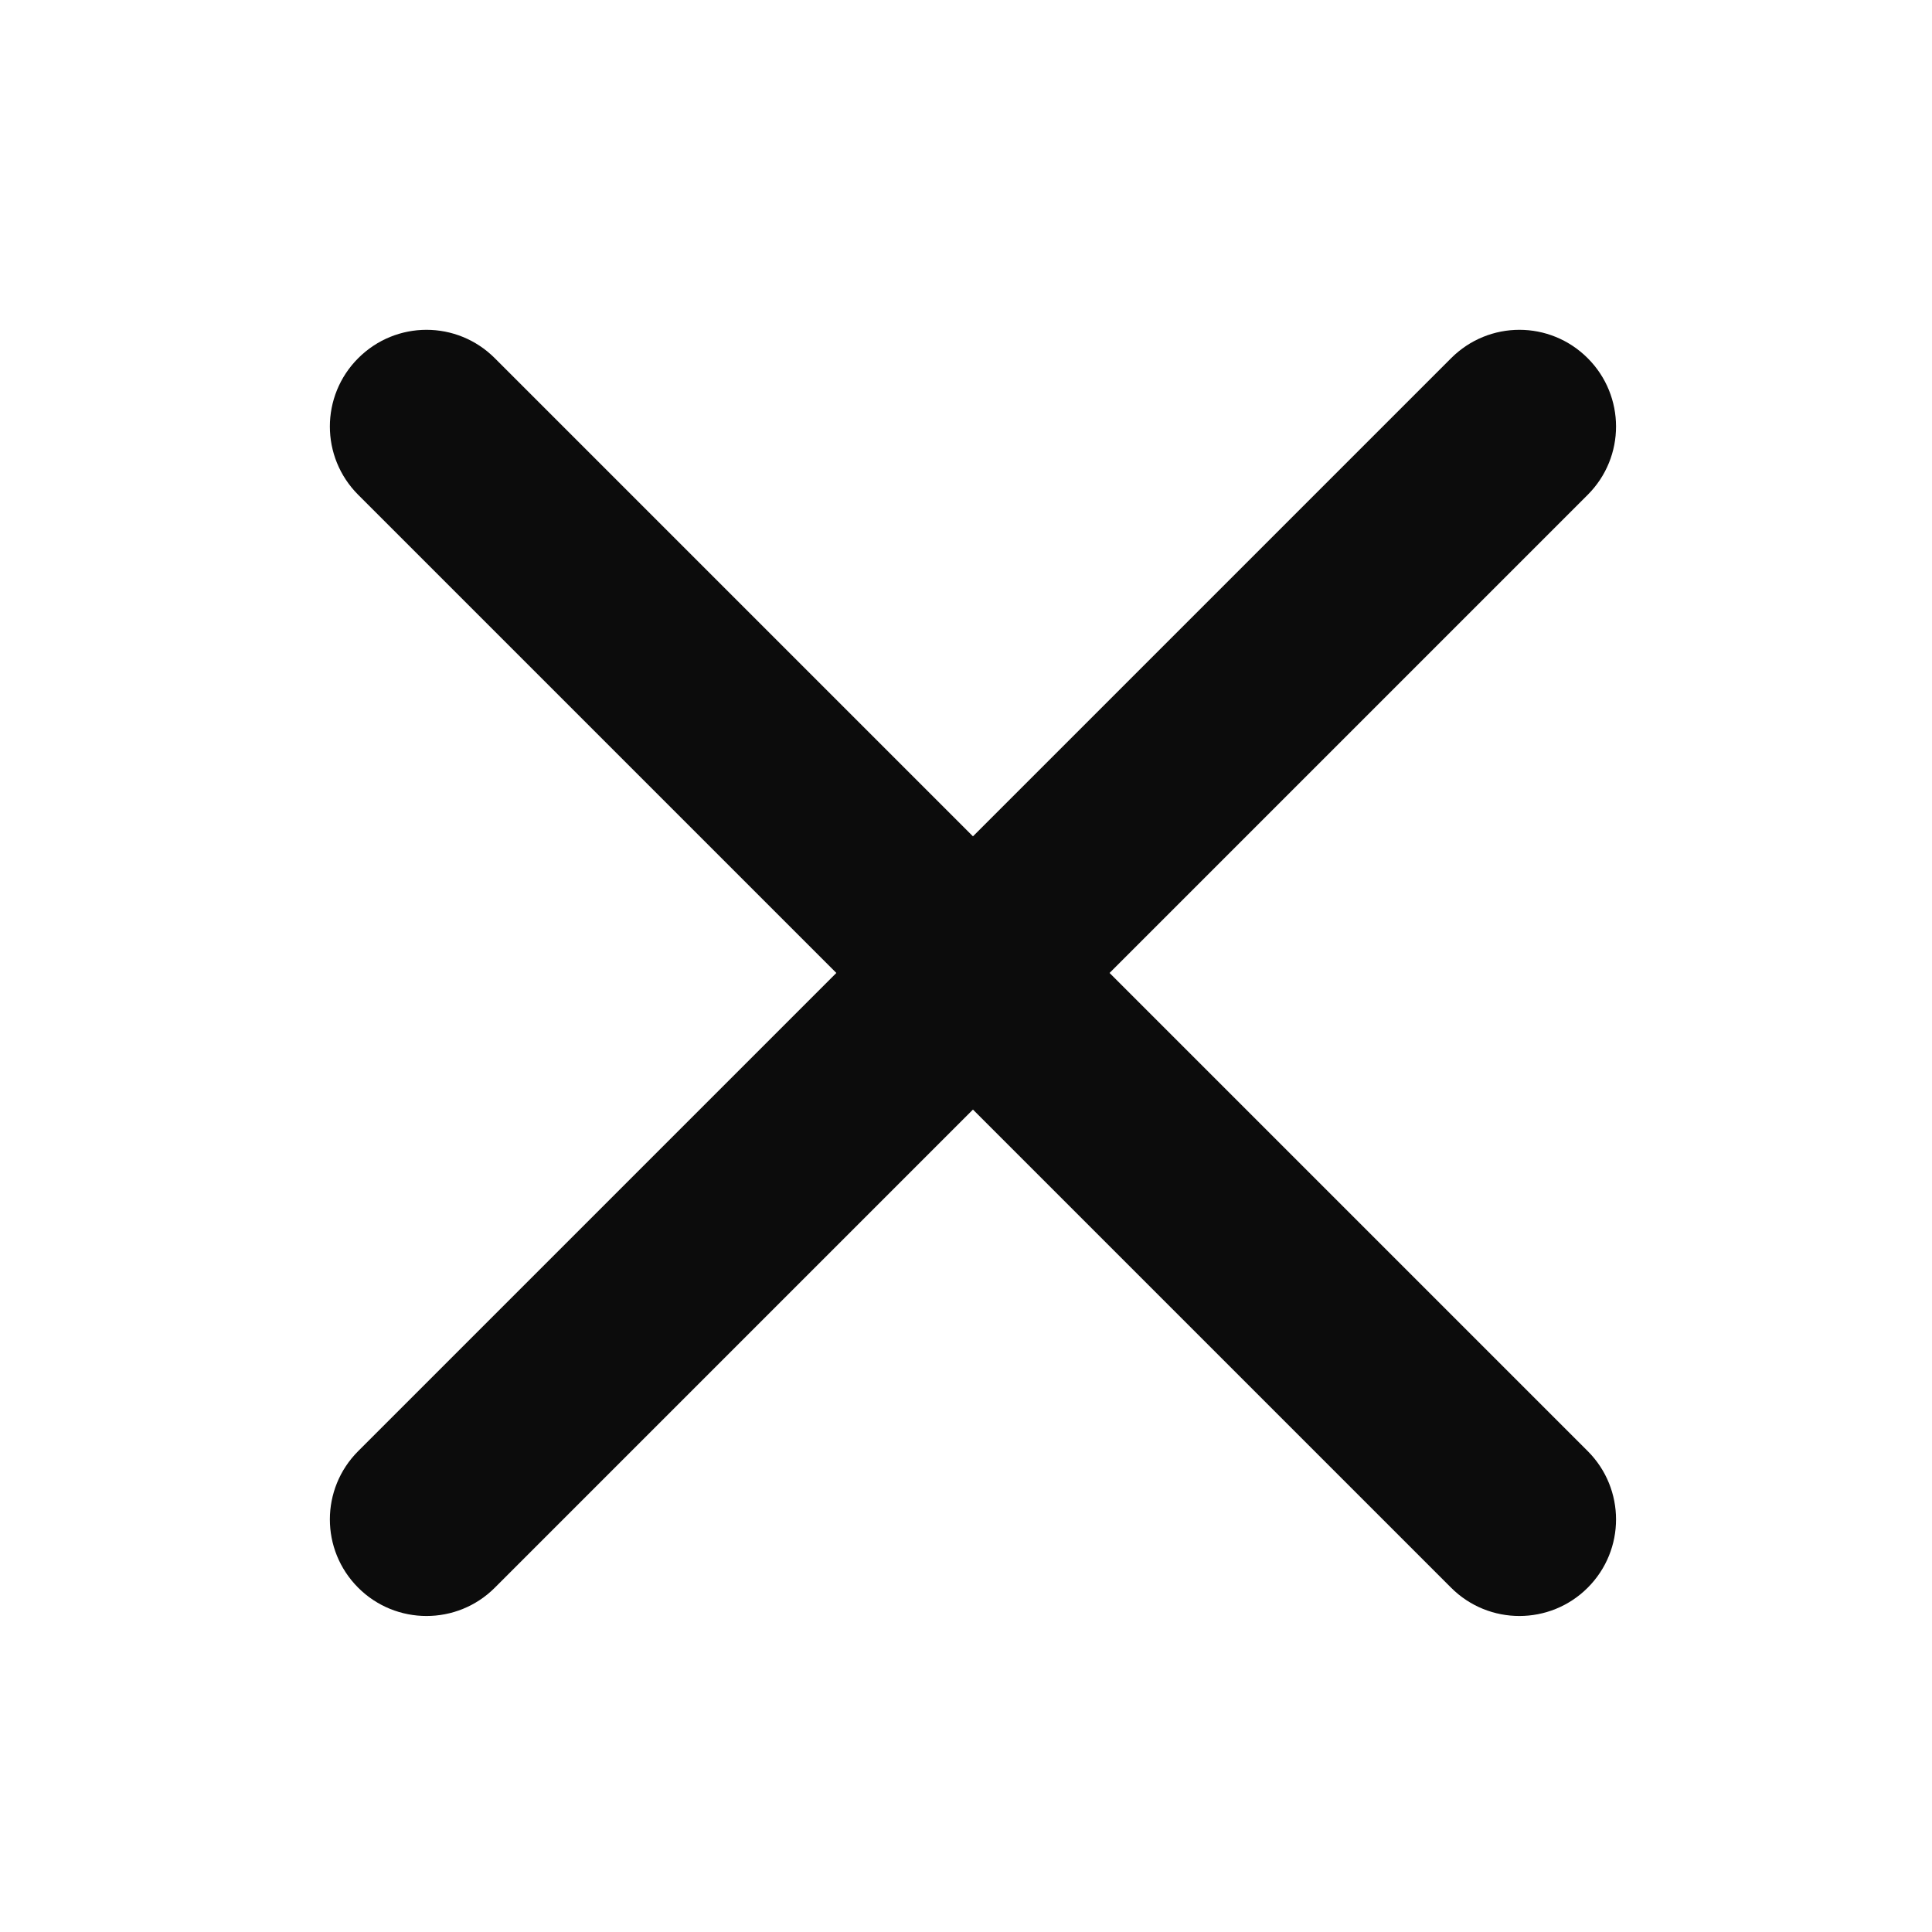 <?xml version="1.0" encoding="UTF-8"?>
<svg width="10px" height="10px" viewBox="0 0 10 10" version="1.1" xmlns="http://www.w3.org/2000/svg" xmlns:xlink="http://www.w3.org/1999/xlink">
    <!-- Generator: Sketch 49.2 (51160) - http://www.bohemiancoding.com/sketch -->
    <title>icon/cancel_10px</title>
    <desc>Created with Sketch.</desc>
    <defs></defs>
    <g id="icon/cancel_10px" stroke="none" stroke-width="1" fill="none" fill-rule="evenodd">
        <rect id="holder" x="0" y="0" width="10" height="10"></rect>
        <g id="ic_cancel" transform="translate(1.33, 1.33)" fill="#0C0C0C" fill-rule="nonzero">
            <path d="M3.206,-0.294 L3.206,7.706 C3.206,7.982 3.429,8.206 3.706,8.206 C3.982,8.206 4.206,7.982 4.206,7.706 L4.206,-0.294 C4.206,-0.571 3.982,-0.794 3.706,-0.794 C3.429,-0.794 3.206,-0.571 3.206,-0.294 Z" id="shape" transform="translate(3.706, 3.706) rotate(45) translate(-3.706, -3.706) "></path>
            <path d="M-0.294,4.206 L7.706,4.206 C7.982,4.206 8.206,3.982 8.206,3.706 C8.206,3.429 7.982,3.206 7.706,3.206 L-0.294,3.206 C-0.571,3.206 -0.794,3.429 -0.794,3.706 C-0.794,3.982 -0.571,4.206 -0.294,4.206 Z" id="shape" transform="translate(3.706, 3.706) rotate(45) translate(-3.706, -3.706) "></path>
        </g>
    </g>
</svg>